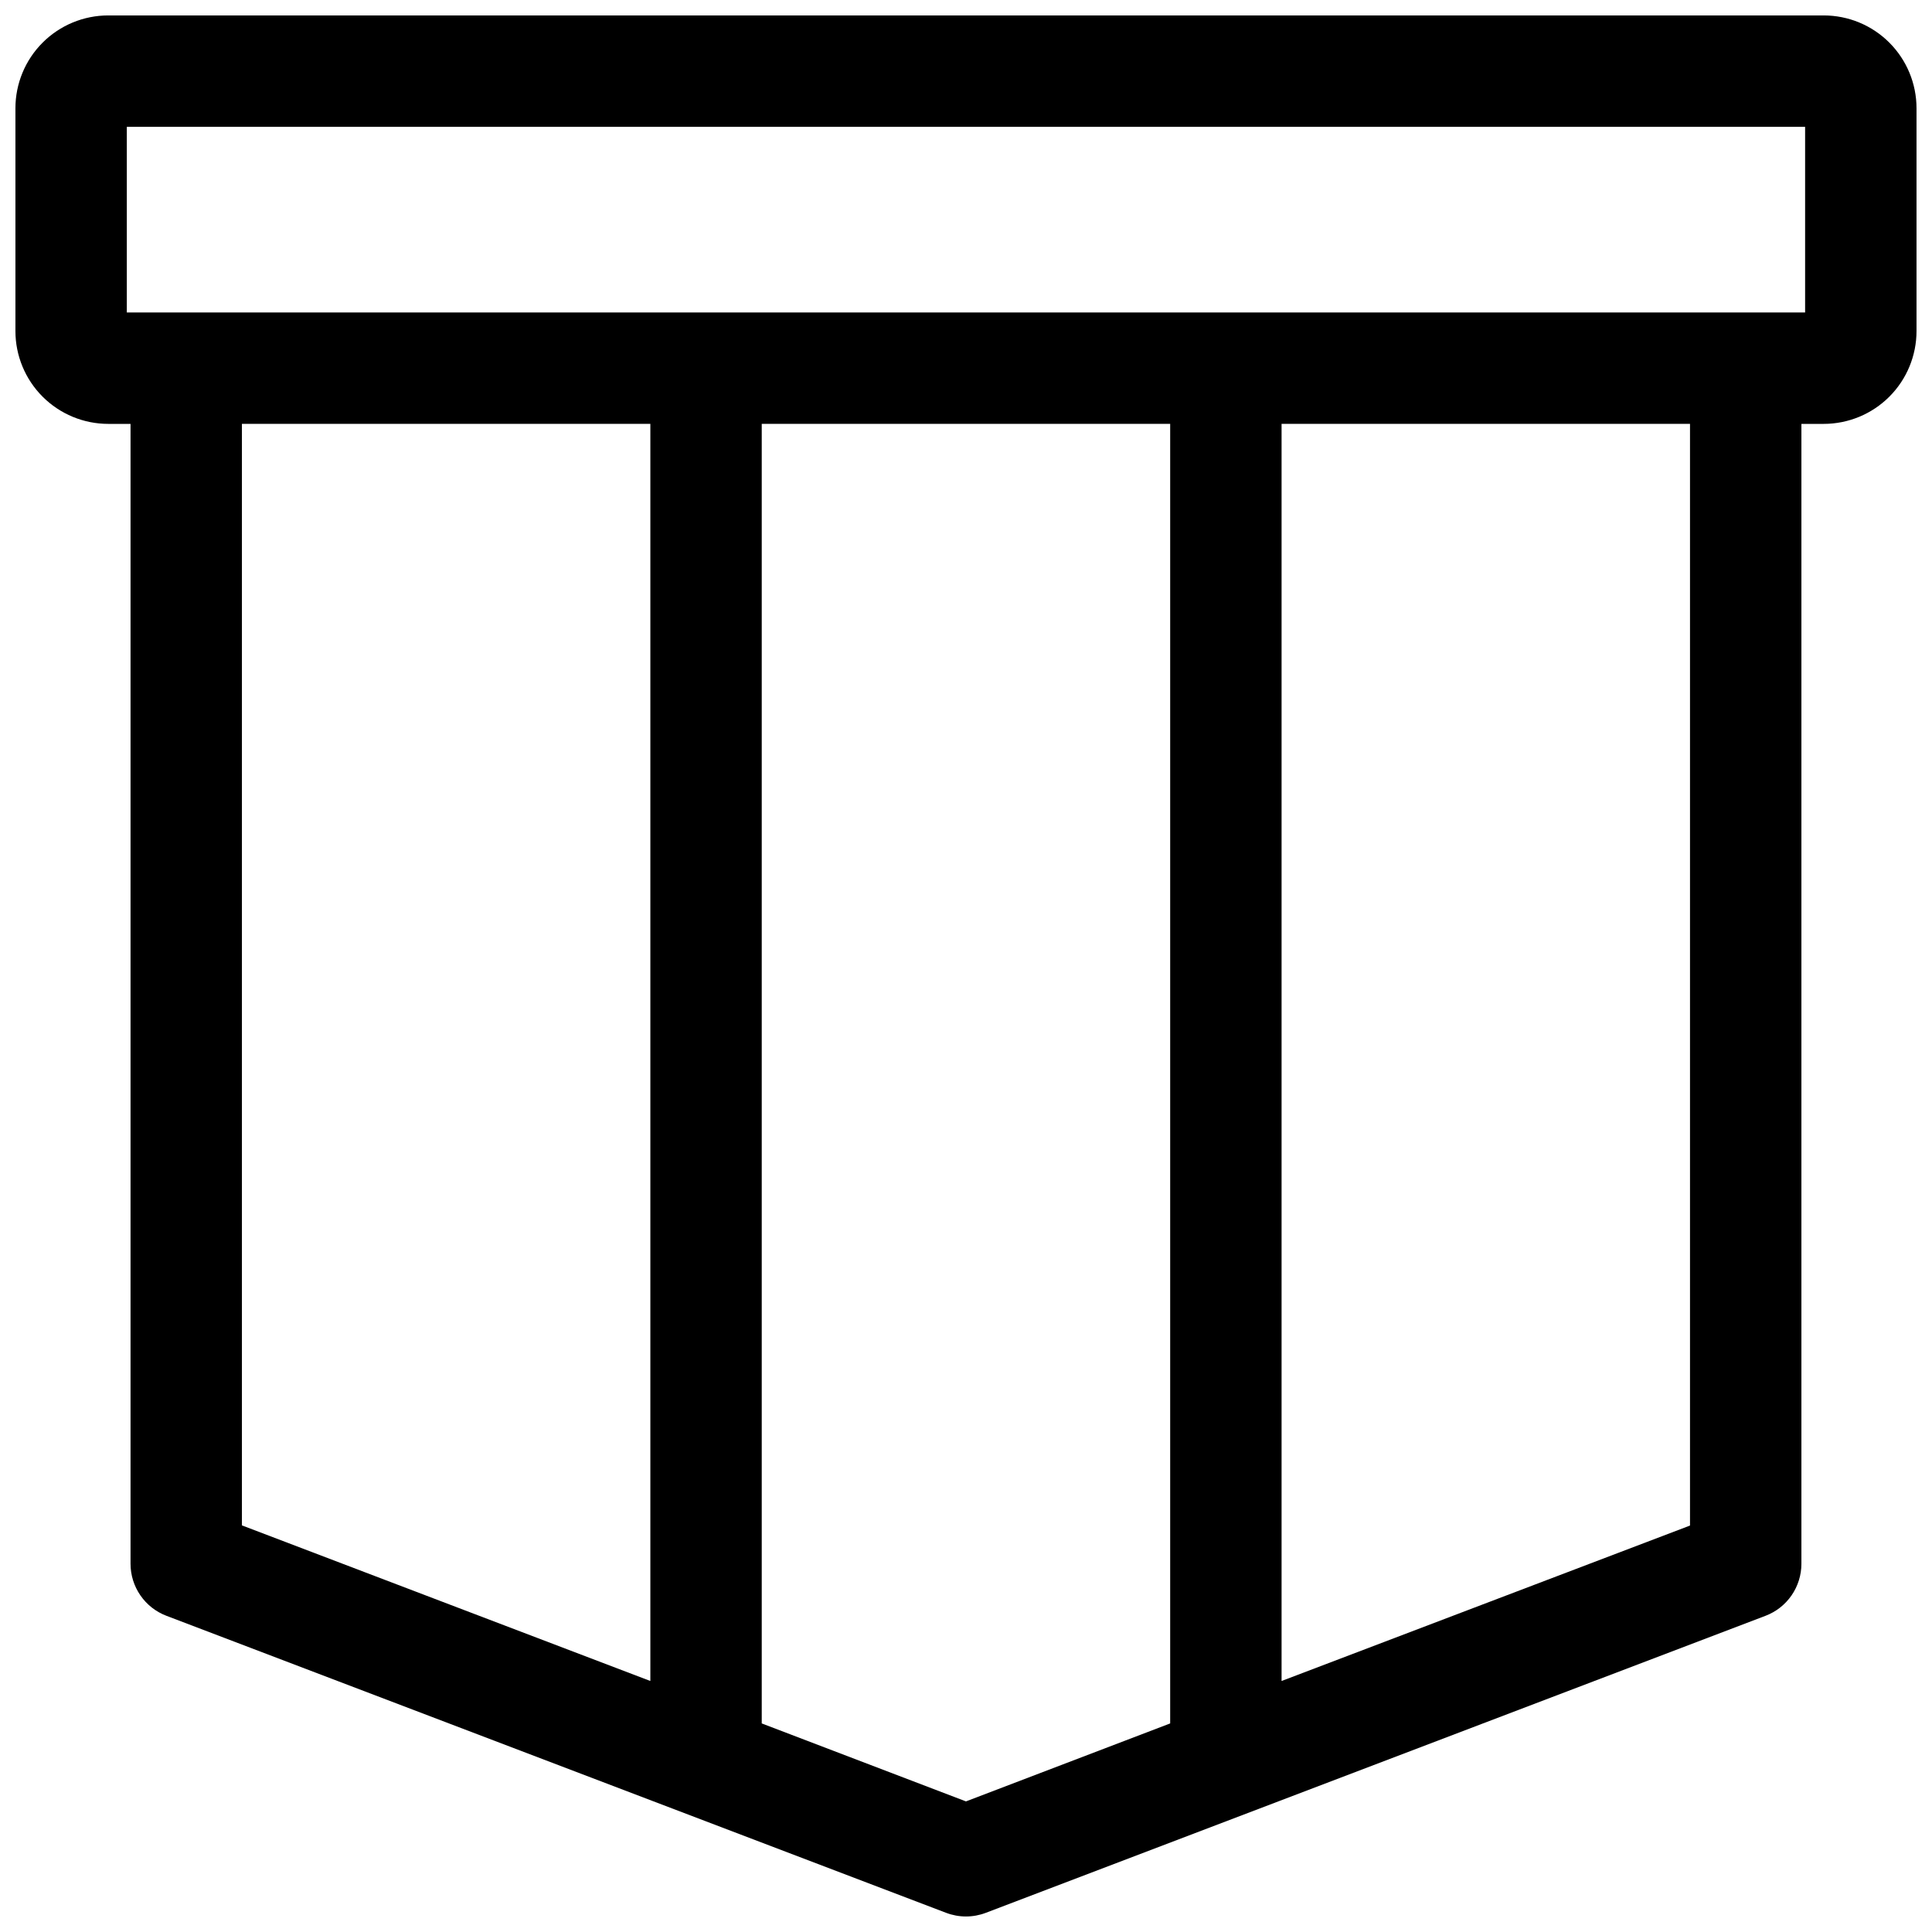 <?xml version="1.0" encoding="UTF-8"?>
<!-- Uploaded to: ICON Repo, www.iconrepo.com, Generator: ICON Repo Mixer Tools -->
<svg width="800px" height="800px" version="1.1" viewBox="144 144 512 512" xmlns="http://www.w3.org/2000/svg">
 <defs>
  <clipPath id="a">
   <path d="m148.09 148.09h503.81v503.81h-503.81z"/>
  </clipPath>
 </defs>
 <g clip-path="url(#a)">
  <path d="m627.3 148.09h-454.61c-6.527 0-12.781 2.59-17.395 7.207-4.617 4.613-7.207 10.867-7.207 17.395v59.039c0 6.523 2.59 12.781 7.207 17.395 4.613 4.613 10.867 7.207 17.395 7.207h5.902v302.09c0.004 2.988 0.914 5.906 2.613 8.367 1.695 2.461 4.098 4.348 6.891 5.41l206.64 78.719c3.387 1.289 7.125 1.289 10.512 0l206.64-78.719c2.793-1.062 5.195-2.949 6.894-5.41 1.695-2.461 2.606-5.379 2.609-8.367v-302.09h5.906c6.523 0 12.781-2.594 17.395-7.207 4.613-4.613 7.203-10.871 7.203-17.395v-59.039c0-6.527-2.59-12.781-7.203-17.395-4.613-4.617-10.871-7.207-17.395-7.207zm-419.19 108.24h108.24v333.15l-108.24-41.238zm191.88 365.06-54.121-20.664v-344.4h108.24v344.4zm191.88-73.102-108.24 41.191v-333.15h108.24zm30.504-321.48h-444.77v-49.199h444.77z"/>
 </g>
</svg>